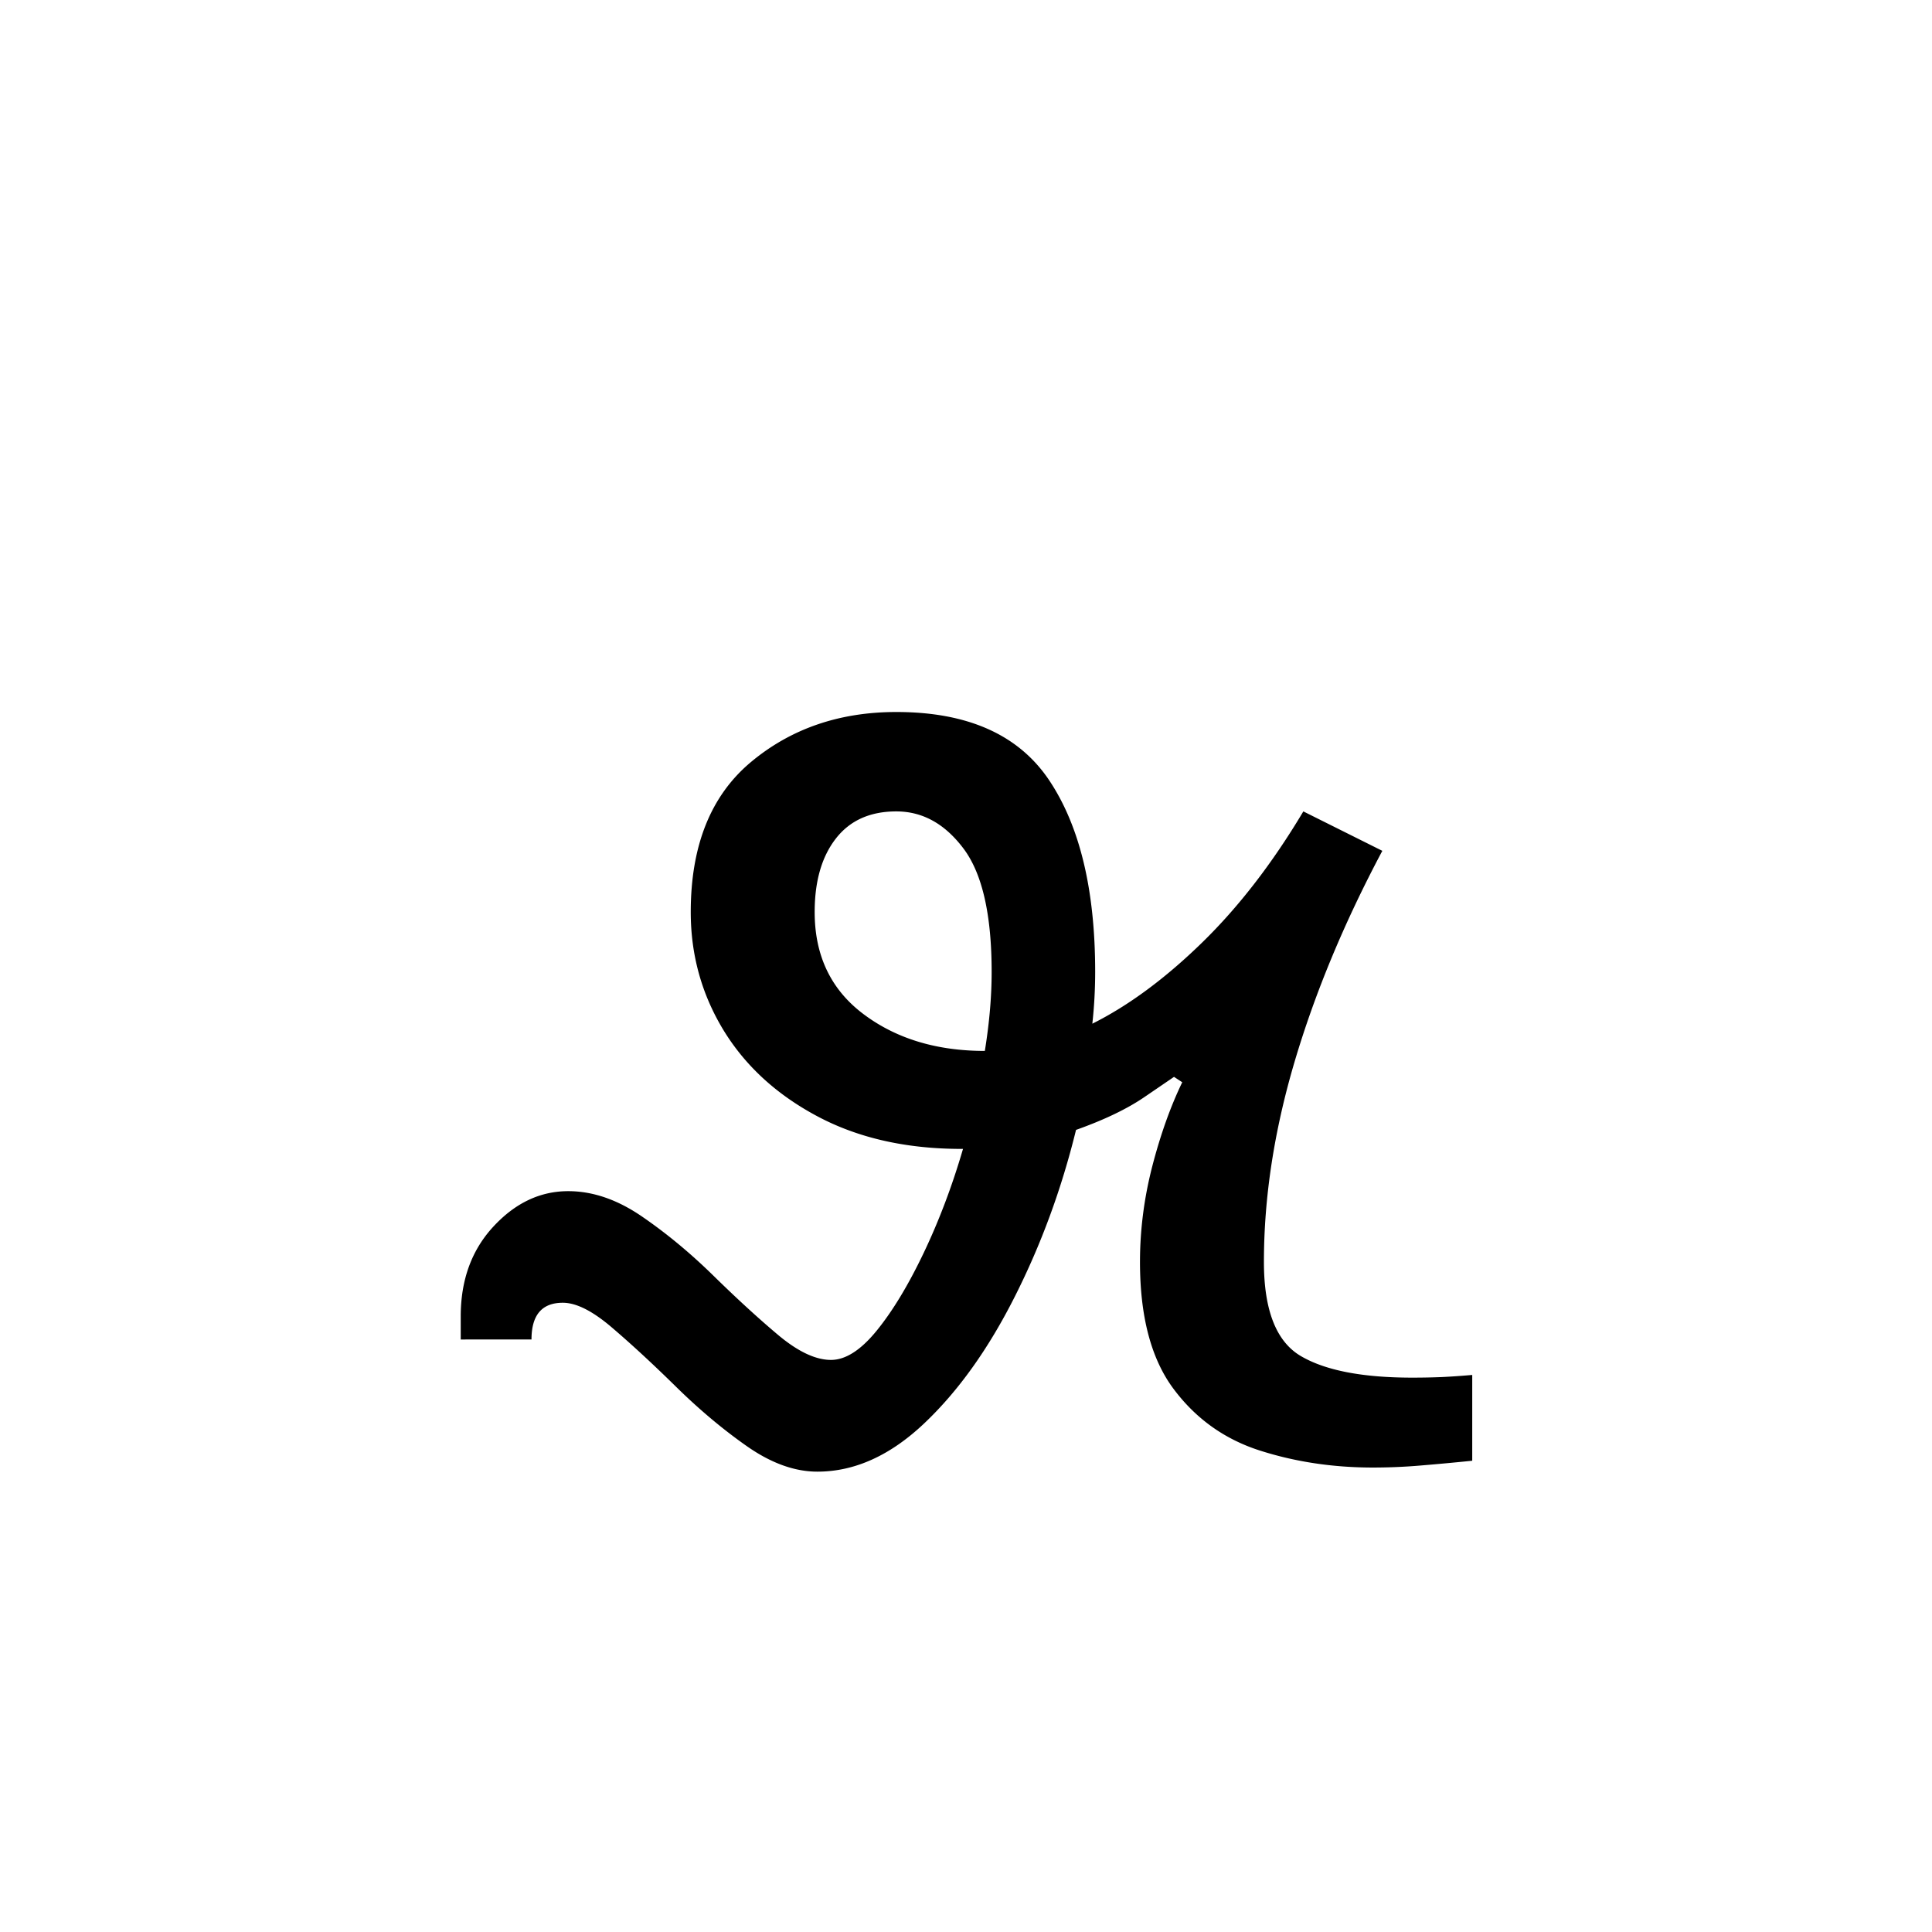 <svg xmlns="http://www.w3.org/2000/svg" xmlns:xlink="http://www.w3.org/1999/xlink" width="283.84" height="283.84" viewBox="0 0 212.88 212.88"><symbol id="a" overflow="visible"><path d="M0-12.906v-2.547c0-4 1.195-7.297 3.594-9.89C6-27.946 8.75-29.25 11.844-29.25c2.707 0 5.41.93 8.11 2.781 2.694 1.844 5.32 4.016 7.874 6.516 2.55 2.5 4.926 4.68 7.125 6.531 2.195 1.844 4.145 2.766 5.844 2.766 1.601 0 3.281-1.07 5.031-3.219 1.75-2.145 3.473-4.992 5.172-8.547 1.695-3.55 3.145-7.379 4.344-11.484h-.14c-6.106 0-11.407-1.196-15.907-3.594-4.5-2.395-7.953-5.566-10.36-9.516C26.54-50.973 25.345-55.3 25.345-60c0-7.3 2.195-12.8 6.593-16.5 4.407-3.695 9.758-5.547 16.063-5.547 7.895 0 13.52 2.527 16.875 7.578 3.352 5.043 5.031 12.063 5.031 21.063a52.48 52.48 0 0 1-.312 5.703c4-2 8.023-4.973 12.078-8.922 4.05-3.945 7.773-8.77 11.172-14.469l8.703 4.344c-4.2 7.898-7.422 15.648-9.672 23.25-2.25 7.605-3.375 14.953-3.375 22.047 0 5.305 1.348 8.758 4.047 10.36 2.695 1.593 6.797 2.39 12.297 2.39 1.101 0 2.18-.02 3.234-.063 1.05-.05 2.176-.129 3.375-.234V.453c-1.906.195-3.762.367-5.562.516-1.793.156-3.59.234-5.391.234-4.398 0-8.547-.625-12.453-1.875-3.899-1.25-7.074-3.523-9.531-6.828-2.45-3.3-3.672-7.953-3.672-13.953 0-3.5.445-7 1.344-10.5.906-3.5 2.007-6.598 3.312-9.297l-.906-.594c-.293.2-1.39.95-3.297 2.25-1.899 1.293-4.399 2.492-7.5 3.594-1.594 6.5-3.844 12.625-6.75 18.375-2.899 5.75-6.219 10.402-9.969 13.953-3.75 3.555-7.68 5.328-11.781 5.328-2.5 0-5.078-.93-7.734-2.781-2.649-1.852-5.247-4.031-7.797-6.531-2.543-2.5-4.891-4.672-7.047-6.516-2.149-1.851-3.969-2.781-5.469-2.781-2.305 0-3.453 1.351-3.453 4.047ZM39-60c0 4.805 1.797 8.555 5.39 11.25 3.602 2.7 8.055 4.047 13.36 4.047.5-3.094.75-5.992.75-8.703 0-6.29-1.027-10.813-3.078-13.563-2.055-2.75-4.527-4.125-7.422-4.125-2.898 0-5.121 1-6.672 3-1.555 2-2.328 4.7-2.328 8.094Zm0 0" style="stroke:none"/></symbol><use xlink:href="#a" x="50.766" y="160.5"/></svg>
